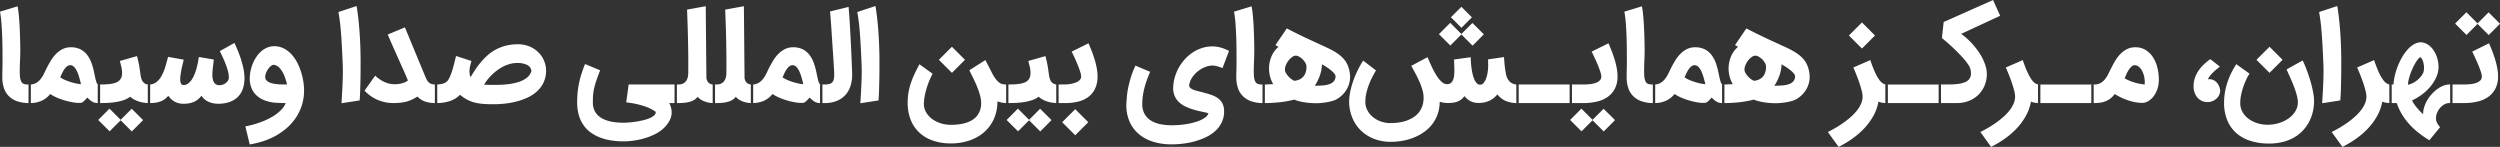 <svg xmlns="http://www.w3.org/2000/svg" width="1340.499" height="78.75" viewBox="0 0 1340.499 78.75"><rect x="0" y="0" width="1340.499" height="78.75" fill="#333333" stroke="none"/><defs><style>      .cls-1 {        fill: #fff;        fill-rule: evenodd;      }    </style></defs><path id="&#x62A;&#x647;&#x631;&#x627;&#x646;_&#x645;&#x640;&#x631;&#x6A9;&#x640;&#x632;_&#x647;&#x645;&#x627;&#x6CC;&#x640;&#x634;_&#x647;&#x627;&#x6CC;_&#x628;&#x6CC;&#x646;_&#x627;&#x644;&#x645;&#x644;&#x644;&#x6CC;_&#x635;&#x62F;&#x627;_&#x648;&#x633;&#x6CC;&#x645;&#x627;" data-name="&#x62A;&#x647;&#x631;&#x627;&#x646;&#x60C; &#x645;&#x640;&#x631;&#x6A9;&#x640;&#x632; &#x647;&#x645;&#x627;&#x6CC;&#x640;&#x634;&#x200C;&#x647;&#x627;&#x6CC; &#x628;&#x6CC;&#x646;&#x200C; &#x627;&#x644;&#x645;&#x644;&#x644;&#x6CC; &#x635;&#x62F;&#x627; &#x648;&#x633;&#x6CC;&#x645;&#x627;" class="cls-1" d="M572.078,1501.29v-9.96h-0.851c-0.547,0-1.045-.01-1.5-0.03a4.8,4.8,0,0,1-1.245-.22,2.91,2.91,0,0,1-.992-0.57,2.813,2.813,0,0,1-.709-1.1,8.307,8.307,0,0,1-.583-2.93c-0.074-1.29-.09-2.72-0.048-4.31s0.1-3.24.174-4.97,0.1-3.39.079-4.97c-0.022-1.78-.059-3.72-0.111-5.8s-0.131-4.14-.236-6.2-0.247-4.03-.425-5.91-0.4-3.52-.678-4.9l-9.422,2.87a52.3,52.3,0,0,1,.741,5.7q0.267,3.27.409,6.84t0.174,7.1q0.03,3.555.031,6.51c0,1.98-.021,3.71-0.063,5.22s-0.063,2.75-.063,3.76a18.771,18.771,0,0,0,.772,5.5,11.116,11.116,0,0,0,2.5,4.4,11.726,11.726,0,0,0,4.475,2.91,18.727,18.727,0,0,0,6.68,1.06h0.883Zm27.588-.4a4.942,4.942,0,0,0,.9-0.68c0.294-.27.593-0.57,0.9-0.91s0.6-.66.9-0.98a12.186,12.186,0,0,0,2.442,2.1,5.743,5.743,0,0,0,3.2.87h1.2v-9.96h-0.977q-0.63,0-1.118-1.62c-0.326-1.09-.668-2.55-1.025-4.4a39.937,39.937,0,0,0-1.449-5.36,15.924,15.924,0,0,0-2.332-4.42,10.6,10.6,0,0,0-3.592-3.03,11.22,11.22,0,0,0-5.263-1.12,9.474,9.474,0,0,0-4.348.98,13.505,13.505,0,0,0-3.466,2.52,18.56,18.56,0,0,0-2.726,3.47q-1.182,1.92-2.159,3.81c-0.525,1.05-1.045,2.12-1.56,3.2a16.018,16.018,0,0,1-1.8,2.94,8.708,8.708,0,0,1-2.442,2.18,6.757,6.757,0,0,1-3.5.85h-0.63v9.96h0.63a15.477,15.477,0,0,0,6.3-1.19,12.449,12.449,0,0,0,4.7-3.67,21.489,21.489,0,0,0,3.718,1.99,37.53,37.53,0,0,0,8.808,2.54,18.388,18.388,0,0,0,3.765.23A2.076,2.076,0,0,0,599.666,1500.89Zm-4.38-18.95a8.817,8.817,0,0,1,1.575,2.41,21.659,21.659,0,0,1,1.182,3.28c0.336,1.2.641,2.39,0.914,3.54a20.3,20.3,0,0,1-2.71-.41c-0.988-.21-1.985-0.47-2.994-0.79a26.117,26.117,0,0,1-2.93-1.1,16.369,16.369,0,0,1-2.49-1.35q0.441-1.05.977-2.19a14.974,14.974,0,0,1,1.2-2.12,7.366,7.366,0,0,1,1.449-1.59,2.671,2.671,0,0,1,1.7-.63A2.844,2.844,0,0,1,595.286,1481.94Zm40.035,9.39a3.813,3.813,0,0,1-2.19-.57,4.108,4.108,0,0,1-1.308-1.42,6.364,6.364,0,0,1-.677-1.84c-0.137-.66-0.247-1.28-0.331-1.84q-0.189-1.335-.347-2.46c-0.1-.76-0.226-1.5-0.362-2.24s-0.295-1.49-.473-2.27-0.394-1.64-.646-2.58l-9.17,2.61c0.19,0.8.4,1.64,0.631,2.51a17.476,17.476,0,0,1,.488,2.61,10.244,10.244,0,0,1-.031,2.54,4.971,4.971,0,0,1-.9,2.24,4.7,4.7,0,0,1-1.482,1.31,8.728,8.728,0,0,1-2.253.83,19.444,19.444,0,0,1-3.119.44c-1.187.09-2.537,0.13-4.049,0.13h-1.166v9.96H609.1c1.449,0,2.925-.04,4.427-0.11a38.5,38.5,0,0,0,4.38-.48,25.123,25.123,0,0,0,4.033-1.02,11.885,11.885,0,0,0,3.388-1.8,10.29,10.29,0,0,0,1.875,1.36,13.74,13.74,0,0,0,2.379,1.08,15.537,15.537,0,0,0,2.757.71,17.345,17.345,0,0,0,2.978.26h0.725v-9.96h-0.725Zm-9.107,25.18,6.05-6.09-6.113-6.08-5.924,5.93-5.987-5.99-6.05,6.08,6.113,6.08,5.924-5.92Zm8.571-25.18v9.96h1.135a19.015,19.015,0,0,0,3.592-.3,11.81,11.81,0,0,0,2.71-.84,9.2,9.2,0,0,0,2.017-1.24,11.134,11.134,0,0,0,1.512-1.53,14.593,14.593,0,0,0,1.56,1.78,8.965,8.965,0,0,0,1.875,1.37,9.222,9.222,0,0,0,2.285.87,11.018,11.018,0,0,0,2.788.26,15.51,15.51,0,0,0,3.152-.34,11.214,11.214,0,0,0,2.505-.87,9.1,9.1,0,0,0,1.985-1.32,13.335,13.335,0,0,0,1.623-1.75,11.235,11.235,0,0,0,1.512,1.7,8.545,8.545,0,0,0,1.97,1.36,11.709,11.709,0,0,0,2.5.89,13.355,13.355,0,0,0,3.088.33,18.168,18.168,0,0,0,6.161-1,11.977,11.977,0,0,0,4.38-2.75,11.064,11.064,0,0,0,2.615-4.28,17.363,17.363,0,0,0,.867-5.67,23.756,23.756,0,0,0-.347-3.97c-0.231-1.37-.525-2.7-0.882-4.01s-0.752-2.55-1.182-3.76-0.846-2.3-1.245-3.26-0.756-1.79-1.071-2.46l-0.662-1.45-7.815,4.38c0.379,0.8.84,1.78,1.387,2.93s1.076,2.38,1.591,3.67a36.308,36.308,0,0,1,1.308,3.91,13.857,13.857,0,0,1,.536,3.61,3.241,3.241,0,0,1-.457,1.7,4.774,4.774,0,0,1-1.182,1.31,5.884,5.884,0,0,1-3.435,1.15,3.18,3.18,0,0,1-2.253-.76,4.214,4.214,0,0,1-1.15-1.97,9.974,9.974,0,0,1-.347-2.74,29.864,29.864,0,0,1,.158-3.06q0.158-1.53.347-2.91c0.126-.93.2-1.7,0.22-2.33l-8-1.36c-0.126.88-.289,1.86-0.488,2.93s-0.452,2.16-.756,3.25a29.388,29.388,0,0,1-1.088,3.18,15.612,15.612,0,0,1-1.449,2.77,8.489,8.489,0,0,1-1.843,2.02,4.13,4.13,0,0,1-2.285.88,1.373,1.373,0,0,1-1.45-.49,3.556,3.556,0,0,1-.583-1.78,12.029,12.029,0,0,1,.079-2.63c0.126-1,.289-2.02.489-3.07s0.42-2.06.661-3.04,0.446-1.83.615-2.57l-8.382-1.51q-0.726,2.775-1.528,5.43a24.383,24.383,0,0,1-1.954,4.75,10.953,10.953,0,0,1-2.773,3.35,6.257,6.257,0,0,1-3.986,1.28h-0.631Zm54.641,32.14a46.5,46.5,0,0,0,7.138-1.7,39.324,39.324,0,0,0,6.57-2.82,35.439,35.439,0,0,0,5.735-3.91,28.277,28.277,0,0,0,4.648-4.95,26.306,26.306,0,0,0,3.277-5.95,25.983,25.983,0,0,0,1.654-6.92,28.386,28.386,0,0,0-.015-5.42,34.316,34.316,0,0,0-1.072-5.88,32.832,32.832,0,0,0-2.127-5.67,21.611,21.611,0,0,0-3.167-4.82,14.918,14.918,0,0,0-4.238-3.36,11.313,11.313,0,0,0-5.294-1.26,9.453,9.453,0,0,0-3.766.75,11.492,11.492,0,0,0-3.2,2.03,16.046,16.046,0,0,0-2.6,2.99,19.481,19.481,0,0,0-1.922,3.62,22.959,22.959,0,0,0-1.182,3.94,19.831,19.831,0,0,0-.409,3.94,13.38,13.38,0,0,0,1.008,5.36,11.023,11.023,0,0,0,2.852,3.95,13.5,13.5,0,0,0,4.4,2.56,21.677,21.677,0,0,0,5.672,1.18c0.651,0.04,1.481.08,2.489,0.11s1.964,0.05,2.868.05a11.6,11.6,0,0,1-2.568,3.78,22.426,22.426,0,0,1-4.57,3.51,37.619,37.619,0,0,1-6.412,2.99,53.646,53.646,0,0,1-8.1,2.23Zm15.5-41.47a10.014,10.014,0,0,1,1.922,2.36,18.4,18.4,0,0,1,1.5,3.22,37.057,37.057,0,0,1,1.119,3.75h-1.954c-0.778,0-1.6-.03-2.458-0.08a21.208,21.208,0,0,1-2.6-.32,10.823,10.823,0,0,1-2.347-.67,5.023,5.023,0,0,1-1.7-1.15,2.527,2.527,0,0,1-.662-1.78,6.024,6.024,0,0,1,.489-2.3,10.133,10.133,0,0,1,1.213-2.19,6.471,6.471,0,0,1,1.576-1.58,2.066,2.066,0,0,1,1.512-.46A5.007,5.007,0,0,1,704.93,1482Zm33.717,19.38,9.737-1.51c0.126-1.77.221-3.57,0.284-5.42s0.11-3.68.142-5.48,0.052-3.55.063-5.24,0.015-3.24.015-4.69c0-1.6-.026-3.52-0.078-5.77s-0.153-4.68-.3-7.29-0.362-5.35-.646-8.21-0.657-5.69-1.118-8.51l-9.737,3.21c0.167,1.03.325,2.03,0.472,2.98s0.284,1.98.41,3.08,0.247,2.29.362,3.6,0.231,2.84.347,4.59,0.231,3.74.346,6,0.237,4.88.363,7.86c0.063,1.43.084,3,.063,4.7s-0.069,3.45-.142,5.26-0.163,3.64-.268,5.48-0.21,3.64-.315,5.36h0Zm31.464-.27a21.461,21.461,0,0,0,3.293-.58,17.458,17.458,0,0,0,3.025-1.09,21.36,21.36,0,0,0,2.9-1.65,14.006,14.006,0,0,0,1.686,1.43,9.314,9.314,0,0,0,2.048,1.1,12.273,12.273,0,0,0,2.616.71,19.908,19.908,0,0,0,3.387.26h0.914v-9.96h-0.914a6.825,6.825,0,0,1-2.316-.33,3.876,3.876,0,0,1-1.544-1.03,6.391,6.391,0,0,1-1.118-1.73q-0.474-1.035-1.04-2.43l-10.4-25.11-9.2,3.84c0.8,1.92,1.659,3.91,2.584,5.99s1.859,4.18,2.8,6.29,1.885,4.21,2.82,6.3,1.8,4.1,2.6,6.03a5.5,5.5,0,0,1-1.481.95,12.3,12.3,0,0,1-1.812.63,12.951,12.951,0,0,1-1.938.36,14.926,14.926,0,0,1-1.828.11,13.646,13.646,0,0,1-2.221-.19,12.038,12.038,0,0,1-2.5-.69,16.523,16.523,0,0,1-2.773-1.4,20.026,20.026,0,0,1-2.994-2.32l-5.7,8.04a20.975,20.975,0,0,0,7.326,5.07,21.67,21.67,0,0,0,8.083,1.58A35.615,35.615,0,0,0,770.111,1501.11Zm18.608-9.78v9.96h0.914a22.552,22.552,0,0,0,7.247-1.11,13.831,13.831,0,0,0,5.326-3.34,21.068,21.068,0,0,0,3.765,2.6,18.6,18.6,0,0,0,4,1.55,27.456,27.456,0,0,0,4.585.74c1.639,0.12,3.487.19,5.546,0.19a58.892,58.892,0,0,0,6.1-.33,45.216,45.216,0,0,0,6.239-1.12,35.381,35.381,0,0,0,5.861-2.07,19.743,19.743,0,0,0,4.963-3.2,15.481,15.481,0,0,0,3.529-4.52,14.568,14.568,0,0,0,1.544-6,14.107,14.107,0,0,0-.819-5.39,13.7,13.7,0,0,0-2.915-4.8,14.742,14.742,0,0,0-4.9-3.44,16.193,16.193,0,0,0-6.775-1.28,25.71,25.71,0,0,0-6.113.75,23.918,23.918,0,0,0-5.121,1.92,22.648,22.648,0,0,0-4.3,2.88,34.453,34.453,0,0,0-3.639,3.61,41.039,41.039,0,0,0-3.136,4.1c-0.966,1.43-1.89,2.89-2.773,4.36a8.049,8.049,0,0,1-.535-2.17,10.471,10.471,0,0,1,.015-2.08,14.309,14.309,0,0,1,.394-2.13c0.189-.73.389-1.49,0.6-2.29l-8.256-2.67c-0.525,2.22-.993,4.08-1.4,5.56s-0.788,2.7-1.135,3.67a20.252,20.252,0,0,1-.961,2.31,14.842,14.842,0,0,1-.882,1.53l0.031-.03a4.777,4.777,0,0,1-.693.74,4.621,4.621,0,0,1-1.182.73,9.012,9.012,0,0,1-1.843.55,13.483,13.483,0,0,1-2.647.22h-0.63Zm49.441-10.49a4.118,4.118,0,0,1,2.332,3.24,6.494,6.494,0,0,1-1.528,2.74,10.068,10.068,0,0,1-2.616,2,16,16,0,0,1-3.4,1.37,29.852,29.852,0,0,1-3.907.84c-1.355.2-2.732,0.34-4.128,0.41s-2.747.11-4.05,0.11q-1.449,0-2.993-.03c-1.03-.02-1.954-0.05-2.773-0.1a20.214,20.214,0,0,1,1.623-2.42,26.5,26.5,0,0,1,2.284-2.59,29.347,29.347,0,0,1,2.852-2.49,23.428,23.428,0,0,1,3.309-2.11,18.851,18.851,0,0,1,3.687-1.46,14.288,14.288,0,0,1,3.954-.55A11.649,11.649,0,0,1,838.16,1480.84Zm56.768,40.64a40.2,40.2,0,0,0,5.53-1.11,37.75,37.75,0,0,0,5.483-2,21.143,21.143,0,0,0,4.79-3,15.211,15.211,0,0,0,3.451-4.08,9.146,9.146,0,0,0,1.165-7.47,10.621,10.621,0,0,0-.961-2.53h4.1v-9.96H892.612l-1.292,9.58a47.128,47.128,0,0,1,9.642,2.05,22.775,22.775,0,0,1,6.208,3.05,2.593,2.593,0,0,1-1.04,2.04,9.924,9.924,0,0,1-2.678,1.51,23.7,23.7,0,0,1-3.64,1.08c-1.334.3-2.636,0.54-3.907,0.71s-2.442.31-3.514,0.38-1.88.11-2.426,0.11c-1.114,0-2.3-.05-3.545-0.16a27.077,27.077,0,0,1-3.7-.56,18.485,18.485,0,0,1-3.513-1.18,11.544,11.544,0,0,1-2.978-1.97,8.714,8.714,0,0,1-2.048-2.93,10.206,10.206,0,0,1-.757-4.1c0-.82.011-1.6,0.032-2.35s0.073-1.5.158-2.27,0.209-1.57.378-2.41,0.4-1.76.693-2.75,0.656-2.11,1.087-3.33,0.95-2.58,1.56-4.1l-8.1-3.37q-1.134,2.835-1.937,5.36a48.243,48.243,0,0,0-1.308,4.98,46.233,46.233,0,0,0-.741,4.96q-0.236,2.5-.236,5.28a24.238,24.238,0,0,0,.9,6.88,17.973,17.973,0,0,0,2.537,5.36,16.725,16.725,0,0,0,3.923,3.96,21.657,21.657,0,0,0,5.057,2.67,28.982,28.982,0,0,0,5.956,1.53,42.816,42.816,0,0,0,6.586.49A38.057,38.057,0,0,0,894.928,1521.48Zm22.294-20.19h1.986a31.269,31.269,0,0,0,3.875-.22,15.731,15.731,0,0,0,2.915-.65,8.1,8.1,0,0,0,2.127-1.06,7.69,7.69,0,0,0,1.544-1.45,5.4,5.4,0,0,0,1.418,1.36,10.5,10.5,0,0,0,2.08,1.09,14.633,14.633,0,0,0,2.474.71,12.74,12.74,0,0,0,2.6.22h0.693v-9.96h-0.693a3.721,3.721,0,0,1-2.947-1.12,4.47,4.47,0,0,1-.992-3.07l-0.347-37.78-10.021,1.82c0.063,1.41.126,3.05,0.189,4.93s0.126,3.87.189,5.96,0.116,4.23.158,6.43,0.073,4.32.1,6.36,0.031,3.96.031,5.74-0.011,3.28-.031,4.52a9.767,9.767,0,0,1-.3,2.49,5.466,5.466,0,0,1-.945,1.97,4.242,4.242,0,0,1-1.639,1.29,5.651,5.651,0,0,1-2.41.46h-2.049v9.96Zm20.451,0h1.986a31.269,31.269,0,0,0,3.875-.22,15.731,15.731,0,0,0,2.915-.65,8.1,8.1,0,0,0,2.127-1.06,7.69,7.69,0,0,0,1.544-1.45,5.4,5.4,0,0,0,1.418,1.36,10.5,10.5,0,0,0,2.08,1.09,14.633,14.633,0,0,0,2.474.71,12.736,12.736,0,0,0,2.6.22h0.694v-9.96h-0.694a3.72,3.72,0,0,1-2.946-1.12,4.47,4.47,0,0,1-.992-3.07l-0.347-37.78-10.021,1.82c0.063,1.41.126,3.05,0.189,4.93s0.126,3.87.189,5.96,0.116,4.23.158,6.43,0.073,4.32.094,6.36,0.032,3.96.032,5.74-0.011,3.28-.032,4.52a9.768,9.768,0,0,1-.3,2.49,5.466,5.466,0,0,1-.945,1.97,4.242,4.242,0,0,1-1.639,1.29,5.654,5.654,0,0,1-2.41.46h-2.049v9.96Zm49.3-.4a4.942,4.942,0,0,0,.9-0.68c0.294-.27.593-0.57,0.9-0.91s0.6-.66.9-0.98a12.186,12.186,0,0,0,2.442,2.1,5.743,5.743,0,0,0,3.2.87h1.2v-9.96h-0.977q-0.63,0-1.118-1.62c-0.326-1.09-.668-2.55-1.025-4.4a39.937,39.937,0,0,0-1.449-5.36,15.924,15.924,0,0,0-2.332-4.42,10.6,10.6,0,0,0-3.592-3.03,11.22,11.22,0,0,0-5.263-1.12,9.474,9.474,0,0,0-4.348.98,13.505,13.505,0,0,0-3.466,2.52,18.56,18.56,0,0,0-2.726,3.47q-1.182,1.92-2.159,3.81c-0.525,1.05-1.045,2.12-1.56,3.2a16.018,16.018,0,0,1-1.8,2.94,8.708,8.708,0,0,1-2.442,2.18,6.757,6.757,0,0,1-3.5.85h-0.63v9.96h0.63a15.477,15.477,0,0,0,6.3-1.19,12.449,12.449,0,0,0,4.695-3.67,21.489,21.489,0,0,0,3.718,1.99,37.53,37.53,0,0,0,8.808,2.54,18.388,18.388,0,0,0,3.765.23A2.076,2.076,0,0,0,986.973,1500.89Zm-4.38-18.95a8.817,8.817,0,0,1,1.575,2.41,21.659,21.659,0,0,1,1.182,3.28c0.336,1.2.641,2.39,0.914,3.54a20.3,20.3,0,0,1-2.71-.41c-0.988-.21-1.985-0.47-2.994-0.79a26.117,26.117,0,0,1-2.93-1.1,16.369,16.369,0,0,1-2.49-1.35q0.441-1.05.977-2.19a14.876,14.876,0,0,1,1.2-2.12,7.366,7.366,0,0,1,1.449-1.59,2.671,2.671,0,0,1,1.7-.63A2.844,2.844,0,0,1,982.593,1481.94Zm12.652,19.35h2.395a17.065,17.065,0,0,0,6.68-1.2,12.612,12.612,0,0,0,4.7-3.34,13.458,13.458,0,0,0,2.71-5.12,21.393,21.393,0,0,0,.72-6.54q-0.345-9.33-.68-15.84t-0.58-10.68c-0.17-2.78-.31-4.87-0.43-6.25s-0.18-2.25-.2-2.59l-9.99,2.46c0.02,0.04.06,0.44,0.13,1.2,0.08,0.86.18,2.03,0.3,3.5s0.23,3.17.36,5.1,0.25,3.92.39,5.96,0.27,4.05.41,6.03,0.25,3.78.35,5.39,0.17,2.94.23,4,0.1,1.68.1,1.85a16.893,16.893,0,0,1-.17,2.97,3.914,3.914,0,0,1-.79,1.88,3.092,3.092,0,0,1-1.61.97,10.017,10.017,0,0,1-2.63.29h-2.395v9.96Zm21.615,0.09,9.74-1.51c0.12-1.77.22-3.57,0.28-5.42s0.11-3.68.14-5.48,0.06-3.55.07-5.24,0.01-3.24.01-4.69c0-1.6-.02-3.52-0.08-5.77s-0.15-4.68-.3-7.29-0.36-5.35-.64-8.21-0.66-5.69-1.12-8.51l-9.74,3.21c0.17,1.03.33,2.03,0.48,2.98s0.28,1.98.41,3.08,0.24,2.29.36,3.6,0.23,2.84.34,4.59,0.24,3.74.35,6,0.24,4.88.36,7.86c0.07,1.43.09,3,.07,4.7s-0.07,3.45-.15,5.26-0.16,3.64-.26,5.48-0.21,3.64-.32,5.36h0Zm79.38-.09v-9.96h-1.01a15.322,15.322,0,0,1-1.78-.11,4.611,4.611,0,0,1-1.89-.76,9.244,9.244,0,0,1-2.1-2.05,23.671,23.671,0,0,1-2.39-4.01l-3.18-6.15-8.61,5.45c0.82,1.64,1.62,3.24,2.38,4.81s1.44,3.09,2.02,4.57a38.648,38.648,0,0,1,1.4,4.28,15.466,15.466,0,0,1,.54,3.89,11.121,11.121,0,0,1-1.22,5.39,9.878,9.878,0,0,1-3.41,3.66,15.817,15.817,0,0,1-5.27,2.06,30.267,30.267,0,0,1-6.74.59,17.232,17.232,0,0,1-5.2-.87,15.733,15.733,0,0,1-4.49-2.3,11.807,11.807,0,0,1-3.17-3.52,8.7,8.7,0,0,1-1.19-4.5,22.412,22.412,0,0,1,.39-4,39.511,39.511,0,0,1,1.04-4.3,41.792,41.792,0,0,1,1.5-4.2,36.027,36.027,0,0,1,1.76-3.67l-7.09-5.1q-1.6,2.985-2.79,5.58a45.833,45.833,0,0,0-1.97,5.04,32.147,32.147,0,0,0-1.54,10.05,24.068,24.068,0,0,0,1.64,9.15,18.78,18.78,0,0,0,4.66,6.86,20.27,20.27,0,0,0,7.31,4.28,29.043,29.043,0,0,0,9.55,1.48,30.676,30.676,0,0,0,9.77-1.51,23.54,23.54,0,0,0,7.91-4.39,20.793,20.793,0,0,0,5.32-7.09,22.543,22.543,0,0,0,1.96-9.57c0.46,0.15.88,0.28,1.27,0.4s0.77,0.21,1.15.28,0.76,0.13,1.15.17a12.8,12.8,0,0,0,1.31.07h1.01Zm-23.29-23.2-6.99-6.99-7,6.99,7,7Zm49.47,13.24a3.828,3.828,0,0,1-2.19-.57,4.1,4.1,0,0,1-1.3-1.42,6.34,6.34,0,0,1-.68-1.84c-0.14-.66-0.25-1.28-0.33-1.84-0.13-.89-0.24-1.71-0.35-2.46s-0.22-1.5-.36-2.24-0.29-1.49-.47-2.27-0.4-1.64-.65-2.58l-9.17,2.61c0.19,0.8.4,1.64,0.63,2.51a17.109,17.109,0,0,1,.49,2.61,10.751,10.751,0,0,1-.03,2.54,5.054,5.054,0,0,1-.9,2.24,4.705,4.705,0,0,1-1.48,1.31,8.76,8.76,0,0,1-2.25.83,19.675,19.675,0,0,1-3.12.44c-1.19.09-2.54,0.13-4.05,0.13h-1.17v9.96h1.17c1.45,0,2.92-.04,4.42-0.11a38.106,38.106,0,0,0,4.38-.48,25.129,25.129,0,0,0,4.04-1.02,11.937,11.937,0,0,0,3.39-1.8,10.245,10.245,0,0,0,1.87,1.36,14,14,0,0,0,2.38,1.08,15.481,15.481,0,0,0,2.76.71,17.261,17.261,0,0,0,2.97.26h0.73v-9.96h-0.73Zm-9.1,25.18,6.05-6.09-6.11-6.08-5.93,5.93-5.99-5.99-6.05,6.08,6.12,6.08,5.92-5.92Zm8.57-15.22h5.01a27.789,27.789,0,0,0,6.93-.82,15.052,15.052,0,0,0,5.42-2.57,11.861,11.861,0,0,0,3.53-4.46,15.3,15.3,0,0,0,1.26-6.49,24.244,24.244,0,0,0-.42-4.37,45.557,45.557,0,0,0-1.12-4.58c-0.46-1.53-.98-3.05-1.56-4.54s-1.16-2.9-1.75-4.22l-9.01,4.47c0.61,1.22,1.21,2.5,1.82,3.85s1.16,2.63,1.64,3.86,0.87,2.34,1.17,3.34a9.028,9.028,0,0,1,.44,2.25,2.68,2.68,0,0,1-.93,2.07,7.046,7.046,0,0,1-2.3,1.32,15.447,15.447,0,0,1-2.96.71,20.874,20.874,0,0,1-2.92.22h-4.25v9.96Zm17.17,10.27-6.99-7-7,7,7,6.99Zm46.17-14.48a9.845,9.845,0,0,0,2.22,3.47,13.27,13.27,0,0,0,3.37,2.41,27,27,0,0,0,4.1,1.65c1.44,0.45,2.9.84,4.38,1.15s2.88,0.63,4.2.95a4.233,4.233,0,0,1-1.87,2.41,16.333,16.333,0,0,1-4.27,2.08,37.685,37.685,0,0,1-6.13,1.45,48.86,48.86,0,0,1-7.48.55,31.412,31.412,0,0,1-5.87-.55,15.552,15.552,0,0,1-5.02-1.86,10.139,10.139,0,0,1-3.51-3.5,10.4,10.4,0,0,1-1.33-5.5,30.5,30.5,0,0,1,.33-4.51,40.621,40.621,0,0,1,.9-4.36c0.38-1.44.83-2.85,1.34-4.24s1.07-2.77,1.65-4.16l-7.9-3.31q-0.1.225-.78,1.77c-0.45,1.03-.94,2.36-1.48,4s-1.04,3.51-1.51,5.61a40.756,40.756,0,0,0-.9,6.58c-0.04.49-.08,1-0.12,1.55s-0.07,1.09-.07,1.64a21.593,21.593,0,0,0,1.81,9.07,18.438,18.438,0,0,0,5.03,6.6,22.024,22.024,0,0,0,7.67,4.04,33.27,33.27,0,0,0,9.76,1.37,52.6,52.6,0,0,0,6.08-.38,42.66,42.66,0,0,0,6.33-1.24,36.449,36.449,0,0,0,5.97-2.23,20.623,20.623,0,0,0,5.03-3.32,15.069,15.069,0,0,0,3.45-4.57,13.3,13.3,0,0,0,1.28-5.94,8.9,8.9,0,0,0-1.03-4.54,8.4,8.4,0,0,0-2.71-2.82,15.627,15.627,0,0,0-3.87-1.75q-2.19-.66-4.53-1.29c-0.82-.21-1.62-0.41-2.42-0.61a14.259,14.259,0,0,1-2.15-.71,4.755,4.755,0,0,1-1.51-.98,1.77,1.77,0,0,1-.5-1.45,9.88,9.88,0,0,1,1.56-3.97,14.45,14.45,0,0,1,3.02-3.32,15.553,15.553,0,0,1,3.85-2.29,10.59,10.59,0,0,1,4.01-.85,10.044,10.044,0,0,1,2.56.36,21.255,21.255,0,0,1,2.86,1.03l3.5-9.23a22.159,22.159,0,0,0-4.52-1.82,16.535,16.535,0,0,0-4.36-.61,18.222,18.222,0,0,0-5.5.83,20.167,20.167,0,0,0-4.92,2.32,22.011,22.011,0,0,0-4.16,3.5,24.992,24.992,0,0,0-3.26,4.39,24.285,24.285,0,0,0-2.2,5.01,21.866,21.866,0,0,0-.98,5.31A11.037,11.037,0,0,0,1185.23,1497.08Zm48.52,4.21v-9.96h-0.85c-0.54,0-1.04-.01-1.49-0.03a4.87,4.87,0,0,1-1.25-.22,2.6,2.6,0,0,1-1.7-1.67,8.362,8.362,0,0,1-.58-2.93c-0.08-1.29-.09-2.72-0.05-4.31s0.1-3.24.17-4.97,0.1-3.39.08-4.97c-0.02-1.78-.06-3.72-0.11-5.8s-0.13-4.14-.23-6.2-0.25-4.03-.43-5.91a48.393,48.393,0,0,0-.68-4.9l-9.42,2.87a51.347,51.347,0,0,1,.74,5.7q0.27,3.27.41,6.84c0.1,2.37.15,4.74,0.17,7.1s0.04,4.54.04,6.51-0.02,3.71-.07,5.22-0.06,2.75-.06,3.76a18.941,18.941,0,0,0,.77,5.5,11.126,11.126,0,0,0,2.51,4.4,11.652,11.652,0,0,0,4.47,2.91,18.757,18.757,0,0,0,6.68,1.06h0.88Zm-1.26,0h1.17c1.39,0,2.8-.05,4.24-0.13s2.84-.2,4.22-0.36,2.69-.35,3.94-0.59,2.38-.49,3.39-0.78a21.041,21.041,0,0,0,2.71.88,29.19,29.19,0,0,0,3.04.61c1.04,0.16,2.07.28,3.1,0.35s1.99,0.11,2.87.11c0.76,0,1.64-.04,2.65-0.13s2.03-.21,3.07-0.39a26.7,26.7,0,0,0,2.99-.68,10.772,10.772,0,0,0,2.41-.97,14.626,14.626,0,0,0,5.34-5.25,13.089,13.089,0,0,0,1.82-6.66,16.9,16.9,0,0,0-.73-4.76,13.414,13.414,0,0,0-2.36-4.54,18.627,18.627,0,0,0-2.77-2.65,28.492,28.492,0,0,0-3.35-2.16c-1.23-.68-2.63-1.37-4.17-2.08s-3.31-1.51-5.31-2.44c-2.35-1.07-4.82-2.22-7.39-3.46s-5.19-2.56-7.86-3.94l-6.08,8.95,1.64,0.91a13.745,13.745,0,0,0-3.82,5.28,16.722,16.722,0,0,0-1.26,6.41,16.547,16.547,0,0,0,.57,4.3,16.112,16.112,0,0,0,1.67,4.02c-0.78.04-1.39,0.07-1.84,0.09s-0.83.05-1.14,0.07-0.57.03-.8,0.03h-1.96v9.96Zm19.84-24.76a8.689,8.689,0,0,1,1.75,1.39,9.224,9.224,0,0,1,1.4,1.84,4.069,4.069,0,0,1,.58,2.05,9.016,9.016,0,0,1-.56,3.41,6.483,6.483,0,0,1-1.48,2.26,6.209,6.209,0,0,1-2.08,1.33,9.485,9.485,0,0,1-2.34.56,6.958,6.958,0,0,1-1.57-.89,10.635,10.635,0,0,1-1.59-1.42,11.356,11.356,0,0,1-1.28-1.66,3.875,3.875,0,0,1-.63-1.67,5.684,5.684,0,0,1,.44-2.66,10.606,10.606,0,0,1,1.52-2.63,8.7,8.7,0,0,1,2.09-1.95,3.022,3.022,0,0,1,2.16-.6A4.611,4.611,0,0,1,1252.33,1476.53Zm14.51,5.47a25,25,0,0,1,2.41,1.75,11.128,11.128,0,0,1,1.78,1.8,2.444,2.444,0,0,1,.63,1.65,4.168,4.168,0,0,1-.99,2.47,5.484,5.484,0,0,1-2.25,1.45,13.264,13.264,0,0,1-3.34.7c-1.28.11-2.7,0.17-4.26,0.17h-0.28a25.054,25.054,0,0,0,1.43-2.47,26.087,26.087,0,0,0,1.22-2.84,23.118,23.118,0,0,0,.85-3.06,15.745,15.745,0,0,0,.31-3.13C1265.13,1480.93,1265.96,1481.43,1266.84,1482Zm87.35,18.01a11.789,11.789,0,0,0,4.26-3.39,11.159,11.159,0,0,0,4.56,3.58,16.153,16.153,0,0,0,6.21,1.12l0.63-.03v-9.96h-0.94a5.662,5.662,0,0,1-1.96-.35,5.358,5.358,0,0,1-1.73-1.05,6.478,6.478,0,0,1-1.35-1.78,9.169,9.169,0,0,1-.86-2.53q-0.24-1.38-.39-2.31-0.135-.93-0.24-1.83c-0.06-.6-0.12-1.26-0.18-2s-0.14-1.68-.23-2.84l-8.53,1.23c0,0.51,0,.87.01,1.09s0.02,0.41.02,0.57,0,0.33.01,0.53,0.02,0.53.02,1a24.85,24.85,0,0,1-.27,3.6,16.864,16.864,0,0,1-.82,3.36,8.333,8.333,0,0,1-1.35,2.47,2.371,2.371,0,0,1-1.85.96,2.46,2.46,0,0,1-1.86-.85,7.44,7.44,0,0,1-1.35-2.19,16.414,16.414,0,0,1-.93-3.01q-0.36-1.665-.57-3.3c-0.14-1.1-.23-2.12-0.28-3.08s-0.08-1.72-.08-2.31l-8.95,1.23,0.19,5.45c0,1.01-.04,1.97-0.13,2.9a9.123,9.123,0,0,1-.53,2.45,4.454,4.454,0,0,1-1.15,1.74,3.021,3.021,0,0,1-2,.69,4.134,4.134,0,0,1-2.93-1.18,15.53,15.53,0,0,1-2.75-3.31,41.189,41.189,0,0,1-2.55-4.68c-0.82-1.74-1.61-3.52-2.36-5.32l-8.73,4.66q1.26,2.235,2.44,4.47c0.79,1.5,1.49,2.96,2.11,4.4a33,33,0,0,1,1.5,4.22,14.913,14.913,0,0,1,.57,3.96,13.624,13.624,0,0,1-.71,4.55,11.421,11.421,0,0,1-1.96,3.51,11.878,11.878,0,0,1-2.94,2.57,18.462,18.462,0,0,1-3.67,1.74,22.2,22.2,0,0,1-4.13.97,31.4,31.4,0,0,1-4.33.3,15.17,15.17,0,0,1-5.36-.93,14.129,14.129,0,0,1-4.33-2.52,11.35,11.35,0,0,1-2.87-3.72,9.469,9.469,0,0,1-.93-4.52,19.527,19.527,0,0,1,.47-4.13,33.915,33.915,0,0,1,1.25-4.27,38.524,38.524,0,0,1,1.81-4.2c0.69-1.39,1.42-2.7,2.17-3.94l-6.87-5.27a48.382,48.382,0,0,0-2.66,4.62,50.134,50.134,0,0,0-2.36,5.41,46.473,46.473,0,0,0-1.74,5.79,31.334,31.334,0,0,0-.77,5.8,23.3,23.3,0,0,0,1.67,8.94,20.374,20.374,0,0,0,4.65,6.93,20.985,20.985,0,0,0,7.07,4.47,24.5,24.5,0,0,0,8.92,1.59,36.4,36.4,0,0,0,6.29-.56,31.25,31.25,0,0,0,6.06-1.72,26.18,26.18,0,0,0,5.42-2.92,20,20,0,0,0,4.4-4.16,19.06,19.06,0,0,0,2.96-5.42,20.04,20.04,0,0,0,1.12-6.71,16.239,16.239,0,0,0,2.02.48,15,15,0,0,0,2.42.18,18.28,18.28,0,0,0,3.27-.25,9.463,9.463,0,0,0,2.39-.74,7.3,7.3,0,0,0,1.78-1.16,12.192,12.192,0,0,0,1.42-1.53,9.773,9.773,0,0,0,3.04,2.61,9.087,9.087,0,0,0,4.55,1.04A13.312,13.312,0,0,0,1354.19,1500.01Zm-9.07-29.51,6.05-6.08-6.12-6.08-5.92,5.92-5.99-5.99-6.05,6.08,6.11,6.09,5.93-5.93Zm-5.99-20.83-5.61,5.61,5.64,5.64,5.61-5.61Zm29.46,41.66v9.96h29.84v-9.96h-29.84Zm28.58,9.96h7.5a30.81,30.81,0,0,0,7.09-.78,16.319,16.319,0,0,0,5.77-2.49,12.284,12.284,0,0,0,3.89-4.44,14.059,14.059,0,0,0,1.43-6.63,24.244,24.244,0,0,0-.42-4.37,42.994,42.994,0,0,0-1.12-4.58c-0.46-1.53-.98-3.05-1.56-4.54s-1.16-2.9-1.75-4.22l-9.01,4.47c0.61,1.22,1.22,2.5,1.84,3.85s1.18,2.63,1.67,3.86,0.9,2.34,1.2,3.34a8.4,8.4,0,0,1,.46,2.25,2.938,2.938,0,0,1-.96,2.29,6.3,6.3,0,0,1-2.4,1.3,14.653,14.653,0,0,1-3.07.59c-1.09.09-2.09,0.14-2.99,0.14h-7.57v9.96Zm18.28,15.22,6.05-6.09-6.11-6.08-5.93,5.93-5.98-5.99-6.05,6.08,6.11,6.08,5.92-5.92Zm27.6-15.22v-9.96h-0.85c-0.54,0-1.04-.01-1.49-0.03a4.794,4.794,0,0,1-1.25-.22,2.6,2.6,0,0,1-1.7-1.67,8.14,8.14,0,0,1-.58-2.93c-0.08-1.29-.09-2.72-0.05-4.31s0.1-3.24.17-4.97,0.1-3.39.08-4.97c-0.02-1.78-.06-3.72-0.11-5.8s-0.13-4.14-.24-6.2-0.24-4.03-.42-5.91-0.41-3.52-.68-4.9l-9.42,2.87a51.347,51.347,0,0,1,.74,5.7q0.27,3.27.41,6.84t0.17,7.1c0.02,2.37.04,4.54,0.04,6.51s-0.03,3.71-.07,5.22-0.06,2.75-.06,3.76a18.941,18.941,0,0,0,.77,5.5,11.126,11.126,0,0,0,2.51,4.4,11.652,11.652,0,0,0,4.47,2.91,18.719,18.719,0,0,0,6.68,1.06h0.88Zm27.59-.4a4.631,4.631,0,0,0,.9-0.68c0.29-.27.59-0.57,0.9-0.91s0.6-.66.9-0.98a12.12,12.12,0,0,0,2.44,2.1,5.739,5.739,0,0,0,3.2.87h1.19v-9.96h-0.97c-0.42,0-.8-0.54-1.12-1.62s-0.67-2.55-1.03-4.4a39.939,39.939,0,0,0-1.44-5.36,15.887,15.887,0,0,0-2.34-4.42,10.521,10.521,0,0,0-3.59-3.03,11.21,11.21,0,0,0-5.26-1.12,9.474,9.474,0,0,0-4.35.98,13.577,13.577,0,0,0-3.47,2.52,18.615,18.615,0,0,0-2.72,3.47q-1.185,1.92-2.16,3.81c-0.53,1.05-1.05,2.12-1.56,3.2a15.924,15.924,0,0,1-1.8,2.94,8.605,8.605,0,0,1-2.44,2.18,6.745,6.745,0,0,1-3.5.85h-0.63v9.96h0.63a15.511,15.511,0,0,0,6.31-1.19,12.434,12.434,0,0,0,4.69-3.67,21.475,21.475,0,0,0,3.72,1.99,37.655,37.655,0,0,0,8.81,2.54,18.353,18.353,0,0,0,3.76.23A2.038,2.038,0,0,0,1470.64,1500.89Zm-4.38-18.95a8.757,8.757,0,0,1,1.58,2.41,22.333,22.333,0,0,1,1.18,3.28c0.33,1.2.64,2.39,0.91,3.54a20.346,20.346,0,0,1-2.71-.41c-0.98-.21-1.98-0.47-2.99-0.79a25.613,25.613,0,0,1-2.93-1.1,15.994,15.994,0,0,1-2.49-1.35c0.29-.7.62-1.43,0.98-2.19a14.379,14.379,0,0,1,1.19-2.12,7.472,7.472,0,0,1,1.45-1.59,2.7,2.7,0,0,1,1.7-.63A2.85,2.85,0,0,1,1466.26,1481.94Zm12.65,19.35h1.17c1.39,0,2.8-.05,4.24-0.13s2.84-.2,4.22-0.36,2.69-.35,3.94-0.59,2.38-.49,3.39-0.78a21.041,21.041,0,0,0,2.71.88,29.19,29.19,0,0,0,3.04.61c1.04,0.16,2.07.28,3.1,0.35s1.99,0.11,2.87.11c0.76,0,1.64-.04,2.65-0.13s2.03-.21,3.07-0.39a26.7,26.7,0,0,0,2.99-.68,10.772,10.772,0,0,0,2.41-.97,14.626,14.626,0,0,0,5.34-5.25,13.089,13.089,0,0,0,1.82-6.66,16.9,16.9,0,0,0-.73-4.76,13.414,13.414,0,0,0-2.36-4.54,18.213,18.213,0,0,0-2.78-2.65,27.531,27.531,0,0,0-3.34-2.16q-1.86-1.02-4.17-2.08t-5.31-2.44c-2.35-1.07-4.82-2.22-7.39-3.46s-5.19-2.56-7.86-3.94l-6.08,8.95,1.63,0.91a13.824,13.824,0,0,0-3.81,5.28,16.722,16.722,0,0,0-1.26,6.41,16.547,16.547,0,0,0,.57,4.3,16.112,16.112,0,0,0,1.67,4.02c-0.78.04-1.39,0.07-1.84,0.09s-0.83.05-1.14,0.07-0.57.03-.8,0.03h-1.96v9.96Zm19.84-24.76a8.689,8.689,0,0,1,1.75,1.39,9.224,9.224,0,0,1,1.4,1.84,4.069,4.069,0,0,1,.58,2.05,9.016,9.016,0,0,1-.56,3.41,6.483,6.483,0,0,1-1.48,2.26,6.209,6.209,0,0,1-2.08,1.33,9.485,9.485,0,0,1-2.34.56,6.958,6.958,0,0,1-1.57-.89,10.635,10.635,0,0,1-1.59-1.42,11.356,11.356,0,0,1-1.28-1.66,3.875,3.875,0,0,1-.63-1.67,5.684,5.684,0,0,1,.44-2.66,10.572,10.572,0,0,1,1.51-2.63,8.93,8.93,0,0,1,2.1-1.95,3.022,3.022,0,0,1,2.16-.6A4.611,4.611,0,0,1,1498.75,1476.53Zm14.51,5.47a25,25,0,0,1,2.41,1.75,11.128,11.128,0,0,1,1.78,1.8,2.444,2.444,0,0,1,.63,1.65,4.168,4.168,0,0,1-.99,2.47,5.484,5.484,0,0,1-2.25,1.45,13.264,13.264,0,0,1-3.34.7c-1.29.11-2.7,0.17-4.26,0.17h-0.28a25.054,25.054,0,0,0,1.43-2.47,26.087,26.087,0,0,0,1.22-2.84,23.118,23.118,0,0,0,.85-3.06,15.745,15.745,0,0,0,.31-3.13C1511.55,1480.93,1512.38,1481.43,1513.26,1482Zm54.55,19.29v-9.96h-0.76a3.728,3.728,0,0,1-1.97-.62,7.587,7.587,0,0,1-2.06-2.12,24.444,24.444,0,0,1-2.22-4.04,64.128,64.128,0,0,1-2.41-6.3l-9.11,3.97c0.54,1.22,1.11,2.56,1.7,4.04s1.12,2.93,1.61,4.38,0.88,2.8,1.2,4.06a13.636,13.636,0,0,1,.47,3.12,9.355,9.355,0,0,1-.76,3.67,16.034,16.034,0,0,1-2.08,3.55,25.971,25.971,0,0,1-3.1,3.35,45.055,45.055,0,0,1-3.85,3.12c-1.37,1-2.82,1.94-4.33,2.84s-3.01,1.71-4.51,2.47l5.77,7.97a57.091,57.091,0,0,0,7.66-4.63,41.7,41.7,0,0,0,6.4-5.65,34.264,34.264,0,0,0,4.71-6.59,24.66,24.66,0,0,0,2.6-7.42,8.589,8.589,0,0,0,2.58.69c0.76,0.06,1.37.1,1.83,0.1h0.63Zm-6.9-36.24-7-7-6.99,7,6.99,6.99Zm5.54,26.28v9.96h29.84v-9.96h-29.84Zm28.58,9.96h9.87a16.856,16.856,0,0,0,6.41-1.19,15.383,15.383,0,0,0,5.03-3.24,14.918,14.918,0,0,0,3.3-4.89,15.766,15.766,0,0,0,1.23-6.09,14.186,14.186,0,0,0-.55-4.07,24.689,24.689,0,0,0-1.59-4.13,31.494,31.494,0,0,0-2.36-4,42.214,42.214,0,0,0-2.9-3.7,40.537,40.537,0,0,0-3.18-3.23,31.745,31.745,0,0,0-3.19-2.55l20.93-9.71-3.82-8.44-26.47,11.78-0.97,8.57q1.755,1.455,3.53,3.01c1.17,1.04,2.3,2.08,3.37,3.12s2.08,2.06,3.02,3.04,1.78,1.93,2.51,2.82,1.33,1.72,1.81,2.46a7.606,7.606,0,0,1,.95,1.91,7.962,7.962,0,0,1,.34,3.65,4.6,4.6,0,0,1-1.21,2.43,6.1,6.1,0,0,1-2.4,1.45,17.231,17.231,0,0,1-3.23.74,30.748,30.748,0,0,1-3.68.27q-1.92.03-3.75,0.03h-3v9.96Zm54.55,0v-9.96h-0.76a3.755,3.755,0,0,1-1.97-.62,7.587,7.587,0,0,1-2.06-2.12,26.015,26.015,0,0,1-2.22-4.04,64.128,64.128,0,0,1-2.41-6.3l-9.11,3.97c0.55,1.22,1.11,2.56,1.7,4.04s1.13,2.93,1.61,4.38,0.88,2.8,1.2,4.06a13.636,13.636,0,0,1,.47,3.12,9.355,9.355,0,0,1-.76,3.67,15.654,15.654,0,0,1-2.08,3.55,25.279,25.279,0,0,1-3.1,3.35,46.5,46.5,0,0,1-3.84,3.12c-1.38,1-2.82,1.94-4.34,2.84s-3.01,1.71-4.5,2.47l5.76,7.97a56.468,56.468,0,0,0,7.66-4.63,41.231,41.231,0,0,0,6.4-5.65,33.42,33.42,0,0,0,4.71-6.59,24.389,24.389,0,0,0,2.6-7.42,8.665,8.665,0,0,0,2.58.69c0.76,0.06,1.37.1,1.83,0.1h0.63Zm-1.26-9.96v9.96h29.84v-9.96h-29.84Zm59.1,8.93a9.83,9.83,0,0,0,2.85-2.57,13.841,13.841,0,0,0,2.05-3.9,15.2,15.2,0,0,0,.79-4.95,27.627,27.627,0,0,0-.74-6.32,18.74,18.74,0,0,0-2.29-5.61,12.7,12.7,0,0,0-3.92-4,10.3,10.3,0,0,0-5.69-1.53,9.667,9.667,0,0,0-4.36.96,13.078,13.078,0,0,0-3.49,2.51,18.877,18.877,0,0,0-2.72,3.46c-0.79,1.29-1.5,2.57-2.13,3.85-0.54,1.03-1.08,2.08-1.59,3.17a17.338,17.338,0,0,1-1.78,2.96,8.469,8.469,0,0,1-2.43,2.19,6.732,6.732,0,0,1-3.49.85h-1.58v9.96h1.58a22.089,22.089,0,0,0,3.35-.24,12.488,12.488,0,0,0,2.9-.8,11.186,11.186,0,0,0,2.52-1.5,12.031,12.031,0,0,0,2.22-2.32,27.148,27.148,0,0,0,3.17,1.78,32.225,32.225,0,0,0,3.72,1.53,31.506,31.506,0,0,0,3.95,1.06,20.642,20.642,0,0,0,3.91.39A6.292,6.292,0,0,0,1707.42,1500.26Zm-4.96-18.37a7.782,7.782,0,0,1,1.78,2.35,12.141,12.141,0,0,1,1.08,3.31,14.042,14.042,0,0,1,.19,3.78c-0.88-.09-1.8-0.22-2.77-0.41s-1.92-.43-2.87-0.71a24.743,24.743,0,0,1-2.74-.99,16.741,16.741,0,0,1-2.36-1.23c0.29-.69.62-1.45,0.99-2.27a15.8,15.8,0,0,1,1.24-2.27,9.37,9.37,0,0,1,1.49-1.75,2.5,2.5,0,0,1,1.7-.71A3.411,3.411,0,0,1,1702.46,1481.89ZM1746,1494.7v-0.06a8.43,8.43,0,0,0-.69-2.56,6.917,6.917,0,0,0-1.38-2.04,5.272,5.272,0,0,0-2.01-1.26,5.163,5.163,0,0,0-2.53-.22,11.684,11.684,0,0,1,2.27-3.16,32.278,32.278,0,0,1,4.19-3.62c-0.28-.21-0.66-0.51-1.15-0.9s-1.01-.79-1.53-1.21-1.02-.81-1.48-1.17-0.8-.61-1.01-0.75q-8.955,6.39-8.95,14.46a9.352,9.352,0,0,0,1.8,5.83,7.168,7.168,0,0,0,10.87.47,5.884,5.884,0,0,0,1.6-3.81h0Zm33.75,27.4a23.846,23.846,0,0,0,6.09-2.49,20.181,20.181,0,0,0,4.64-3.75,21.242,21.242,0,0,0,3.28-4.7,22.483,22.483,0,0,0,1.94-5.3,25.129,25.129,0,0,0,.63-5.58,24.035,24.035,0,0,0-.43-4.35c-0.28-1.58-.63-3.16-1.05-4.76s-0.89-3.14-1.4-4.63-1-2.82-1.45-3.99-0.85-2.11-1.19-2.85a7.059,7.059,0,0,0-.63-1.23l-8.57,4.76c0.09,0.25.29,0.72,0.6,1.42s0.69,1.52,1.12,2.49,0.89,2.03,1.39,3.2,0.94,2.34,1.35,3.53,0.76,2.34,1.06,3.48a15.175,15.175,0,0,1,.5,3.05,8.964,8.964,0,0,1-1.2,5.03,12.67,12.67,0,0,1-3.64,4,17.621,17.621,0,0,1-5.4,2.62,20.558,20.558,0,0,1-6.43.86,18.016,18.016,0,0,1-5.34-.91,15.643,15.643,0,0,1-4.54-2.36,11.879,11.879,0,0,1-3.15-3.63,9.45,9.45,0,0,1-1.18-4.72,21.691,21.691,0,0,1,.54-4.71,34.612,34.612,0,0,1,1.32-4.62,35.423,35.423,0,0,1,1.64-3.88,18.784,18.784,0,0,1,1.48-2.55l-7.09-5.1a41.626,41.626,0,0,0-4.9,10.17,34.376,34.376,0,0,0-1.66,10.43,24.393,24.393,0,0,0,1.75,9.57,18.712,18.712,0,0,0,4.92,6.87,20.815,20.815,0,0,0,7.61,4.14,32.812,32.812,0,0,0,9.86,1.39A29.445,29.445,0,0,0,1779.75,1522.1Zm-0.31-44.01-7-6.99-6.99,6.99,6.99,7Zm21.24,23.29,9.73-1.51c0.13-1.77.22-3.57,0.29-5.42s0.11-3.68.14-5.48,0.05-3.55.06-5.24,0.02-3.24.02-4.69c0-1.6-.03-3.52-0.08-5.77s-0.15-4.68-.3-7.29-0.36-5.35-.65-8.21-0.65-5.69-1.11-8.51l-9.74,3.21c0.17,1.03.32,2.03,0.47,2.98s0.28,1.98.41,3.08,0.25,2.29.36,3.6,0.23,2.84.35,4.59,0.23,3.74.35,6,0.23,4.88.36,7.86c0.06,1.43.08,3,.06,4.7s-0.07,3.45-.14,5.26-0.16,3.64-.27,5.48-0.21,3.64-.31,5.36h0Zm37.28-.09v-9.96h-0.76a3.728,3.728,0,0,1-1.97-.62,7.587,7.587,0,0,1-2.06-2.12,25.154,25.154,0,0,1-2.23-4.04,66.777,66.777,0,0,1-2.41-6.3l-9.1,3.97c0.54,1.22,1.11,2.56,1.7,4.04s1.12,2.93,1.61,4.38,0.88,2.8,1.19,4.06a13.192,13.192,0,0,1,.48,3.12,9.537,9.537,0,0,1-.76,3.67,16.433,16.433,0,0,1-2.08,3.55,25.971,25.971,0,0,1-3.1,3.35,45.055,45.055,0,0,1-3.85,3.12c-1.38,1-2.82,1.94-4.33,2.84s-3.02,1.71-4.51,2.47l5.77,7.97a57.091,57.091,0,0,0,7.66-4.63,41.614,41.614,0,0,0,6.39-5.65,33.42,33.42,0,0,0,4.71-6.59,24.389,24.389,0,0,0,2.6-7.42,8.719,8.719,0,0,0,2.59.69c0.75,0.06,1.36.1,1.82,0.1h0.64Zm-1.27,0h3.97a32.15,32.15,0,0,0,5.88,10.35,39.725,39.725,0,0,0,4.96,4.9,55.879,55.879,0,0,0,6.65,4.69l5.77-7.02a13.777,13.777,0,0,1-1.09-1.36,7.38,7.38,0,0,1-.67-1.2,4.389,4.389,0,0,1-.35-1.12,7.212,7.212,0,0,1-.1-1.18,7.416,7.416,0,0,1,.6-2.86,9.4,9.4,0,0,1,1.59-2.6,8.553,8.553,0,0,1,2.29-1.88,5.418,5.418,0,0,1,2.68-.72h1.7v-9.96h-1.58a8.931,8.931,0,0,0-3.37.68,14.756,14.756,0,0,0-3.29,1.84,19.525,19.525,0,0,0-2.98,2.73,20.344,20.344,0,0,0-2.41,3.32,17.2,17.2,0,0,0-1.59,3.67,12.292,12.292,0,0,0-.54,3.73c-0.42-.37-0.93-0.88-1.54-1.51s-1.21-1.3-1.81-2.01a25.928,25.928,0,0,1-1.61-2.13,7.243,7.243,0,0,1-.93-1.81,28.376,28.376,0,0,0,5.18-3.08,26.36,26.36,0,0,0,4.53-4.22,21.626,21.626,0,0,0,3.21-5.06,13.309,13.309,0,0,0,1.23-5.57,16,16,0,0,0-.73-4.79,15.29,15.29,0,0,0-2-4.23,10.719,10.719,0,0,0-3.07-3.01,7.373,7.373,0,0,0-3.91-1.18,8.083,8.083,0,0,0-3.81,1.28,14.94,14.94,0,0,0-3.39,2.98,25.586,25.586,0,0,0-2.85,4.14,37.224,37.224,0,0,0-2.24,4.79,36.283,36.283,0,0,0-1.49,4.92,25.36,25.36,0,0,0-.65,4.52h-2.24v9.96Zm17.62-15.22a11.92,11.92,0,0,1-2.1,2.47,12.926,12.926,0,0,1-2.71,1.89,9.464,9.464,0,0,1-2.82,1.02,13.9,13.9,0,0,1,.37-2.63,30.108,30.108,0,0,1,.86-3.01c0.36-1.03.76-2.04,1.22-3.04a29.1,29.1,0,0,1,1.4-2.74,18.444,18.444,0,0,1,1.43-2.14,4.4,4.4,0,0,1,1.31-1.21,3.03,3.03,0,0,1,1.01,1.13,7.059,7.059,0,0,1,.64,1.69,11,11,0,0,1,.32,1.92,11.713,11.713,0,0,1,.01,1.87A5.876,5.876,0,0,1,1854.31,1486.07Zm15,15.22h7.5a30.872,30.872,0,0,0,7.09-.78,16.4,16.4,0,0,0,5.77-2.49,12.378,12.378,0,0,0,3.89-4.44,14.18,14.18,0,0,0,1.43-6.63,24.244,24.244,0,0,0-.42-4.37,45.557,45.557,0,0,0-1.12-4.58c-0.47-1.53-.99-3.05-1.56-4.54s-1.16-2.9-1.75-4.22l-9.01,4.47c0.6,1.22,1.22,2.5,1.84,3.85s1.18,2.63,1.67,3.86,0.89,2.34,1.2,3.34a8.7,8.7,0,0,1,.45,2.25,2.938,2.938,0,0,1-.96,2.29,6.326,6.326,0,0,1-2.39,1.3,14.779,14.779,0,0,1-3.07.59c-1.1.09-2.1,0.14-3,.14h-7.56v9.96Zm20.67-36.46,6.05-6.08-6.11-6.09-5.93,5.93-5.98-5.99-6.05,6.08,6.11,6.08,5.92-5.92Z" transform="translate(-555.531 -1446.03)"></path></svg>